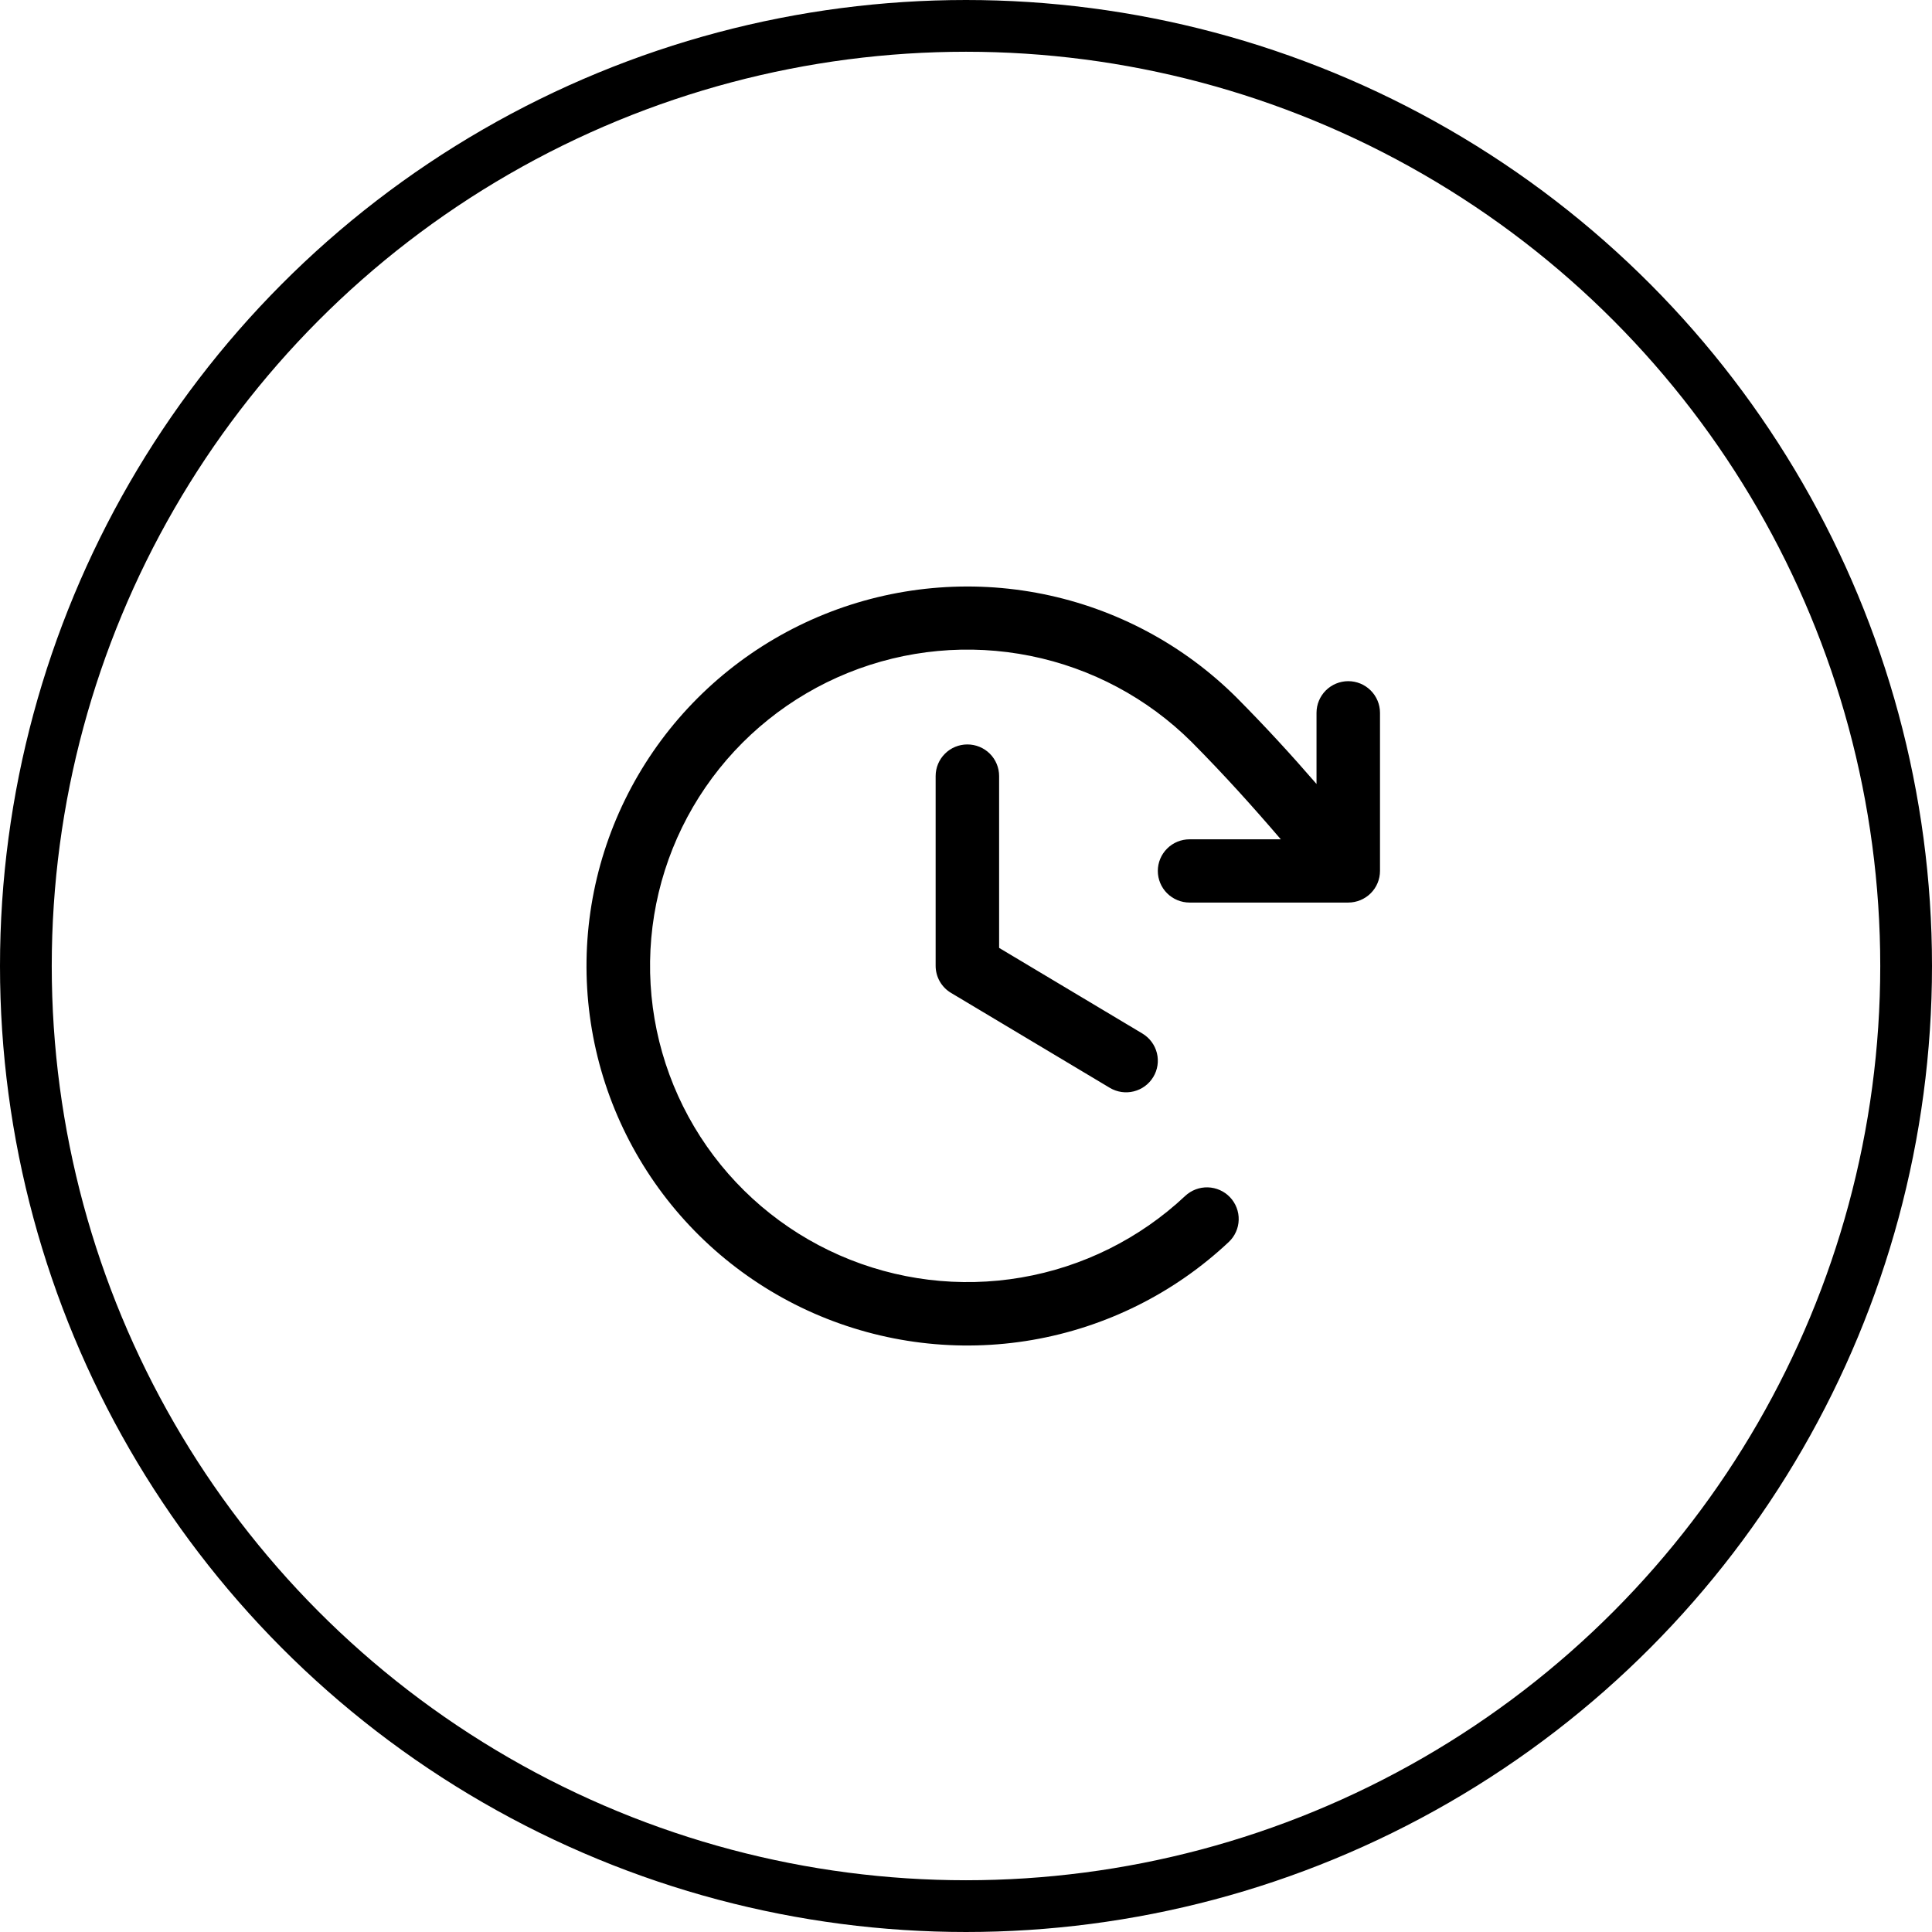 <svg width="56" height="56" viewBox="0 0 56 56" fill="none" xmlns="http://www.w3.org/2000/svg">
<g id="Group 15">
<circle id="Ellipse 18" cx="28" cy="28" r="27.25" stroke="black" stroke-width="1.5"/>
<path id="Vector" d="M28.96 22.494V27.475L33.114 29.958C33.323 30.084 33.474 30.287 33.533 30.523C33.592 30.758 33.555 31.008 33.429 31.216C33.303 31.425 33.1 31.575 32.863 31.634C32.626 31.693 32.376 31.656 32.166 31.53L27.567 28.78C27.43 28.699 27.318 28.584 27.239 28.446C27.161 28.308 27.12 28.153 27.12 27.994V22.494C27.12 22.251 27.217 22.018 27.39 21.846C27.562 21.674 27.796 21.578 28.04 21.578C28.284 21.578 28.518 21.674 28.691 21.846C28.863 22.018 28.96 22.251 28.96 22.494ZM39.08 19.744C38.836 19.744 38.602 19.841 38.429 20.013C38.257 20.185 38.16 20.418 38.16 20.661V22.724C37.43 21.88 36.685 21.068 35.846 20.222C34.312 18.693 32.36 17.649 30.233 17.219C28.107 16.79 25.9 16.994 23.889 17.807C21.879 18.62 20.153 20.005 18.928 21.789C17.703 23.574 17.033 25.678 17.001 27.84C16.97 30.002 17.578 32.125 18.751 33.944C19.923 35.764 21.608 37.198 23.594 38.069C25.58 38.939 27.78 39.208 29.918 38.84C32.056 38.472 34.038 37.484 35.616 36C35.704 35.918 35.775 35.818 35.824 35.708C35.874 35.598 35.901 35.48 35.904 35.359C35.908 35.239 35.887 35.119 35.844 35.007C35.801 34.894 35.736 34.791 35.653 34.703C35.57 34.616 35.471 34.545 35.36 34.496C35.25 34.447 35.131 34.42 35.01 34.416C34.889 34.413 34.769 34.433 34.656 34.476C34.543 34.519 34.439 34.584 34.351 34.667C33.036 35.902 31.384 36.724 29.603 37.029C27.821 37.335 25.989 37.111 24.335 36.385C22.68 35.659 21.277 34.464 20.3 32.948C19.324 31.433 18.817 29.664 18.843 27.863C18.869 26.062 19.427 24.309 20.447 22.822C21.468 21.335 22.905 20.181 24.58 19.503C26.254 18.825 28.092 18.654 29.864 19.011C31.636 19.367 33.263 20.236 34.542 21.509C35.478 22.453 36.298 23.363 37.125 24.328H34.48C34.236 24.328 34.002 24.424 33.83 24.596C33.657 24.768 33.56 25.001 33.56 25.244C33.56 25.488 33.657 25.721 33.83 25.893C34.002 26.064 34.236 26.161 34.48 26.161H39.08C39.324 26.161 39.558 26.064 39.73 25.893C39.903 25.721 40 25.488 40 25.244V20.661C40 20.418 39.903 20.185 39.73 20.013C39.558 19.841 39.324 19.744 39.08 19.744Z" fill="black"/>
</g>
</svg>
